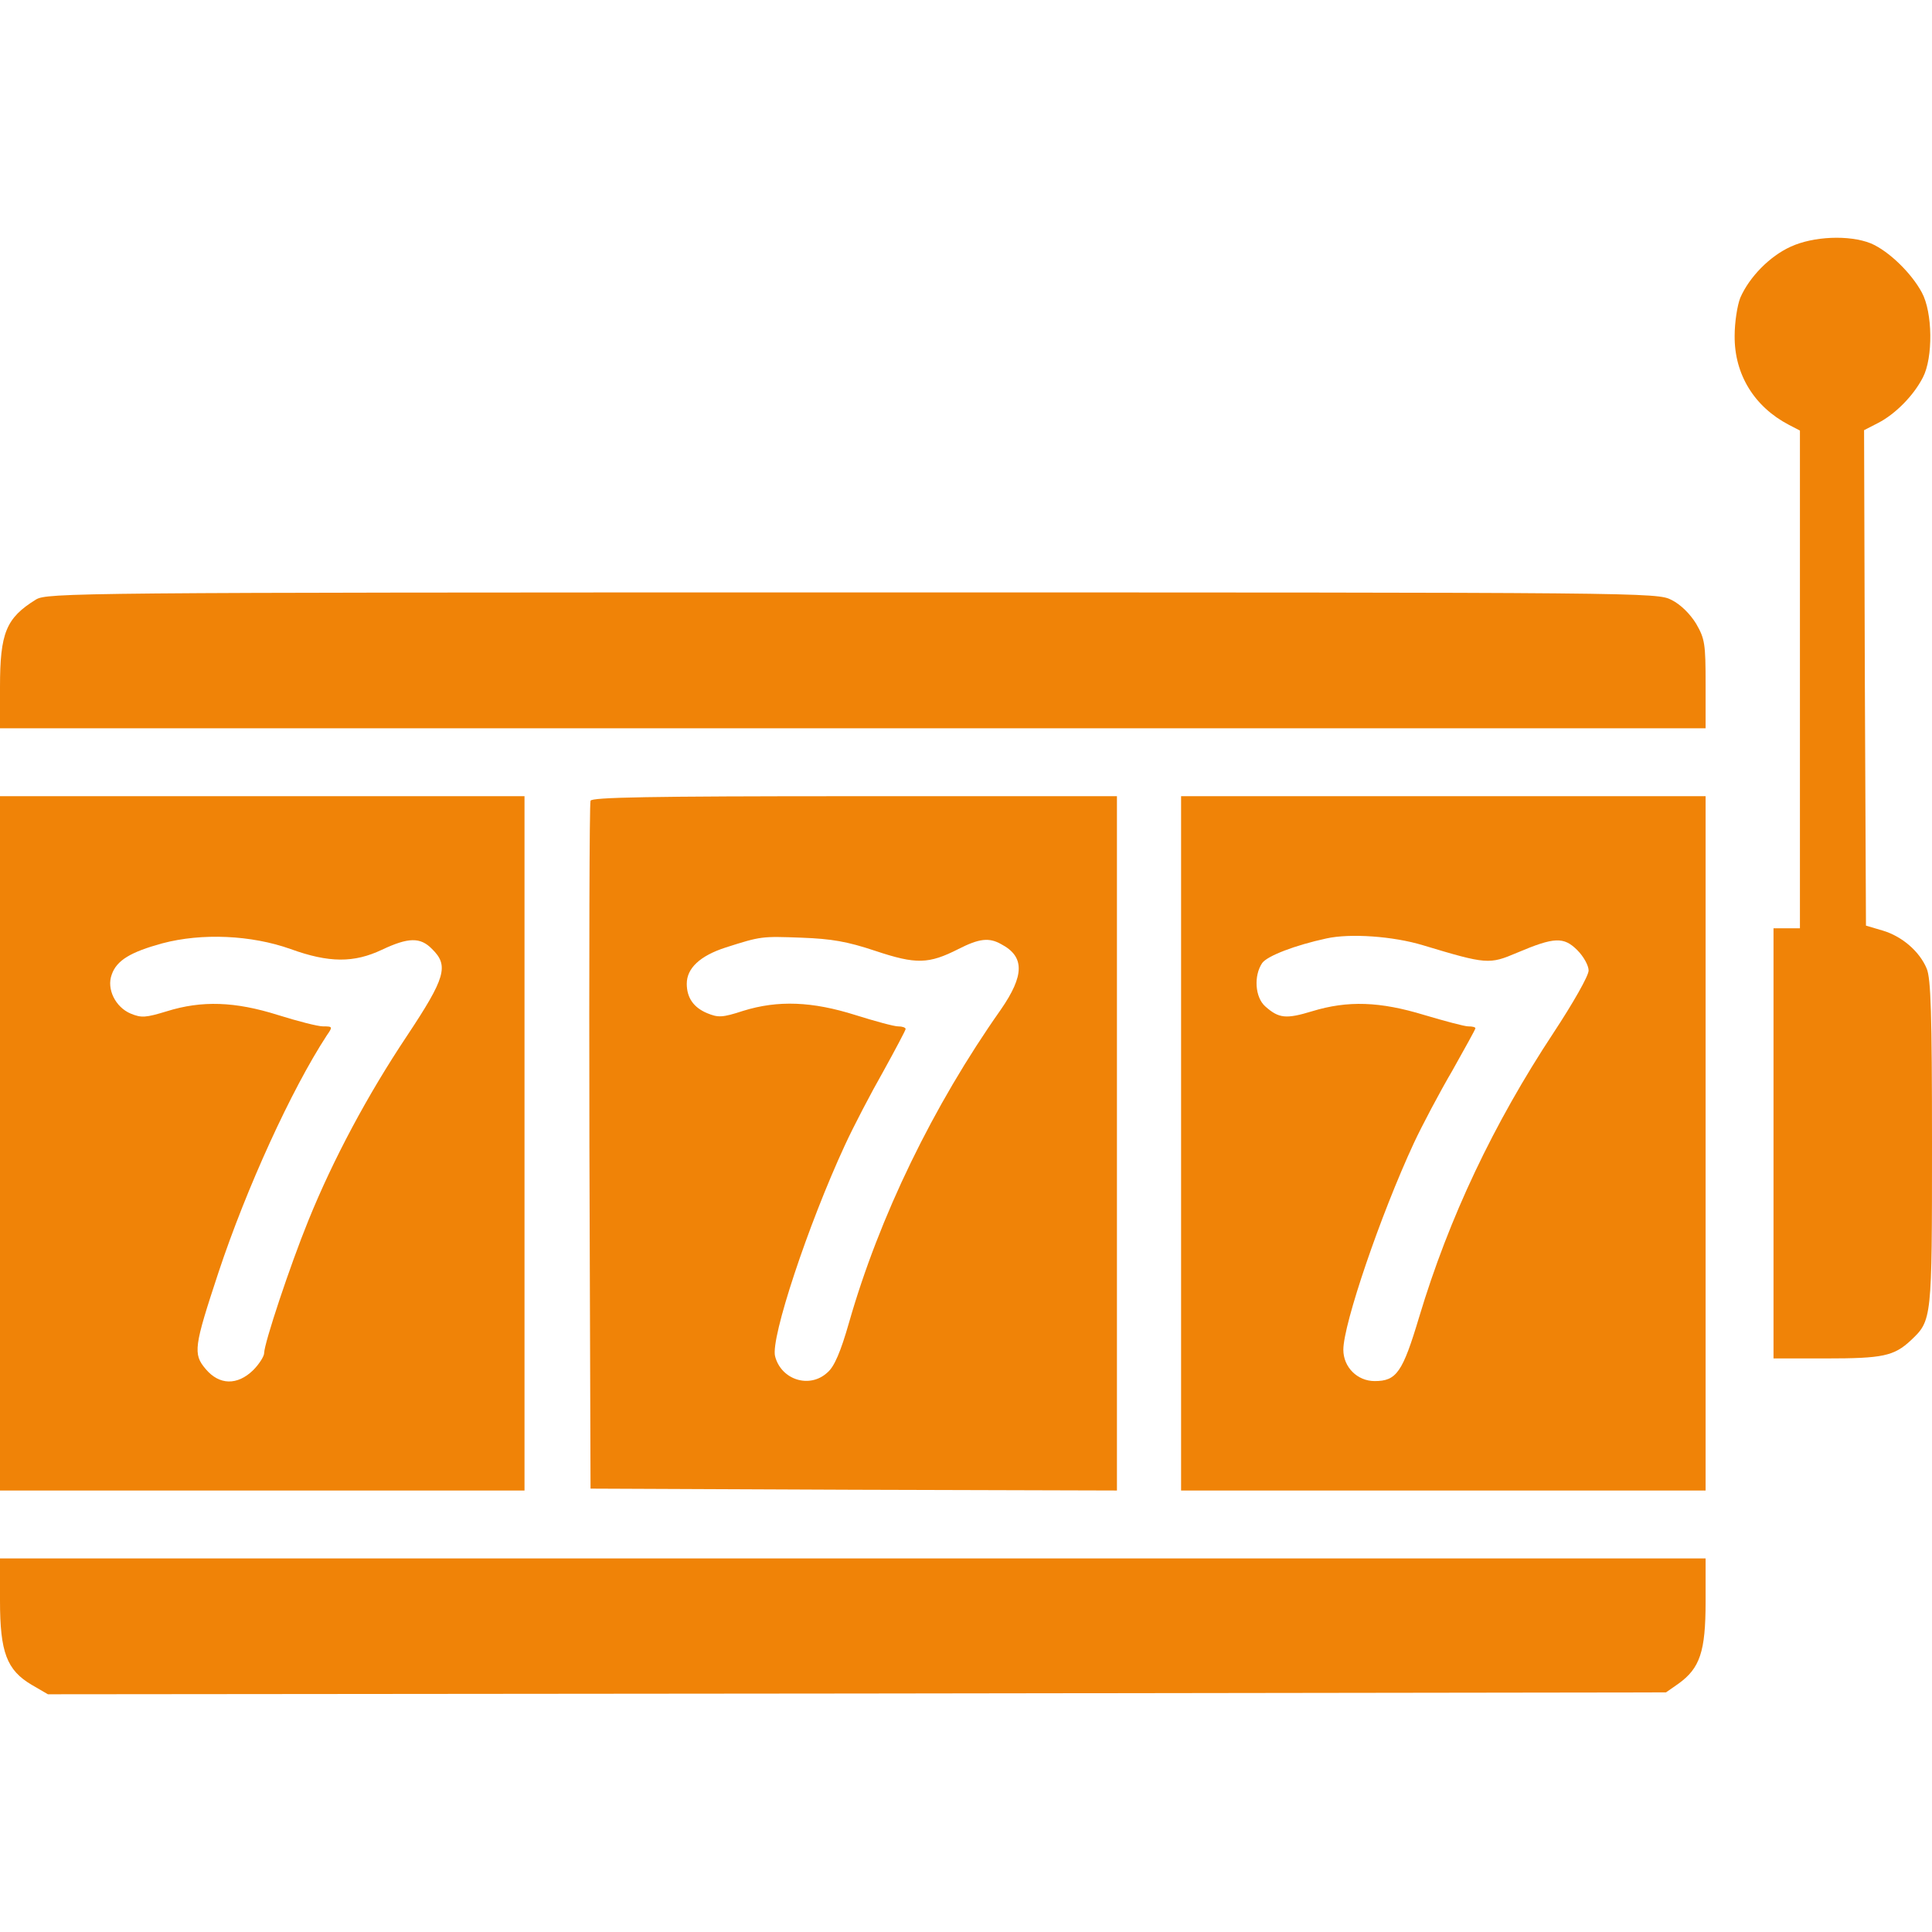 <?xml version="1.0" standalone="no"?>
<!DOCTYPE svg PUBLIC "-//W3C//DTD SVG 20010904//EN"
 "http://www.w3.org/TR/2001/REC-SVG-20010904/DTD/svg10.dtd">
<svg version="1.0" xmlns="http://www.w3.org/2000/svg"
 width="18pt" height="18pt" viewBox="0 0 512 512"
 preserveAspectRatio="xMidYMid meet">

<g transform="translate(0,512) scale(0.1,-0.1)"
fill="#f08307" stroke="none">
<path d="M4745 4466 c-55 -25 -109 -80 -133 -135 -8 -20 -15 -65 -15 -101 -1
-102 52 -188 144 -236 l29 -15 0 -659 0 -660 -35 0 -35 0 0 -570 0 -570 139 0
c150 0 180 6 225 48 56 53 56 54 56 522 0 343 -3 437 -14 463 -19 46 -66 86
-117 101 l-44 13 -3 656 -2 657 37 19 c45 23 94 72 119 121 27 52 26 172 -3
225 -28 52 -88 110 -135 130 -57 23 -153 19 -213 -9z"/>
<path d="M95 3531 c-79 -49 -95 -88 -95 -232 l0 -109 2260 0 2260 0 0 117 c0
107 -2 120 -25 160 -16 26 -41 51 -65 63 -39 20 -59 20 -2172 20 -2063 0
-2134 -1 -2163 -19z"/>
<path d="M0 2090 l0 -920 695 0 695 0 0 920 0 920 -695 0 -695 0 0 -920z m770
515 c102 -37 168 -37 242 -2 70 33 102 34 133 2 45 -44 36 -76 -67 -231 -104
-156 -195 -326 -261 -489 -48 -118 -117 -325 -117 -351 0 -8 -13 -29 -29 -45
-42 -41 -90 -40 -126 3 -34 40 -31 59 34 256 74 223 193 484 287 628 16 23 16
24 -10 24 -14 0 -68 14 -119 30 -114 36 -202 39 -295 10 -56 -17 -67 -18 -96
-6 -40 17 -64 65 -50 103 13 38 50 60 134 83 105 28 236 22 340 -15z"/>
<path d="M1565 2998 c-3 -7 -4 -420 -3 -918 l3 -905 698 -3 697 -2 0 920 0
920 -695 0 c-547 0 -697 -3 -700 -12z m755 -398 c108 -36 141 -35 220 5 55 28
81 31 113 13 63 -33 62 -83 -1 -174 -179 -254 -322 -549 -402 -829 -22 -77
-39 -117 -57 -132 -47 -44 -123 -20 -139 43 -12 48 87 347 185 559 23 50 69
138 102 196 32 58 59 109 59 112 0 4 -9 7 -20 7 -11 0 -62 14 -113 30 -114 36
-205 40 -298 11 -55 -18 -66 -18 -95 -6 -36 15 -54 41 -54 78 0 41 35 74 103
96 94 30 95 30 202 26 79 -3 120 -10 195 -35z"/>
<path d="M3130 2090 l0 -920 695 0 695 0 0 920 0 920 -695 0 -695 0 0 -920z
m641 525 c169 -51 176 -51 249 -20 99 42 124 43 160 7 17 -17 30 -41 30 -54 0
-14 -41 -86 -93 -165 -159 -241 -277 -490 -356 -753 -44 -147 -60 -170 -118
-170 -46 0 -83 37 -83 83 0 68 98 356 187 548 22 47 68 134 102 192 33 59 61
109 61 112 0 3 -8 5 -19 5 -10 0 -62 14 -116 30 -118 36 -203 39 -298 10 -69
-21 -88 -19 -124 13 -27 24 -31 81 -8 115 14 19 87 47 170 65 63 14 177 6 256
-18z"/>
<path d="M0 878 c0 -137 18 -184 84 -223 l43 -25 2144 2 2144 3 33 23 c57 41
72 85 72 217 l0 115 -2260 0 -2260 0 0 -112z"/>
</g>
</svg>
